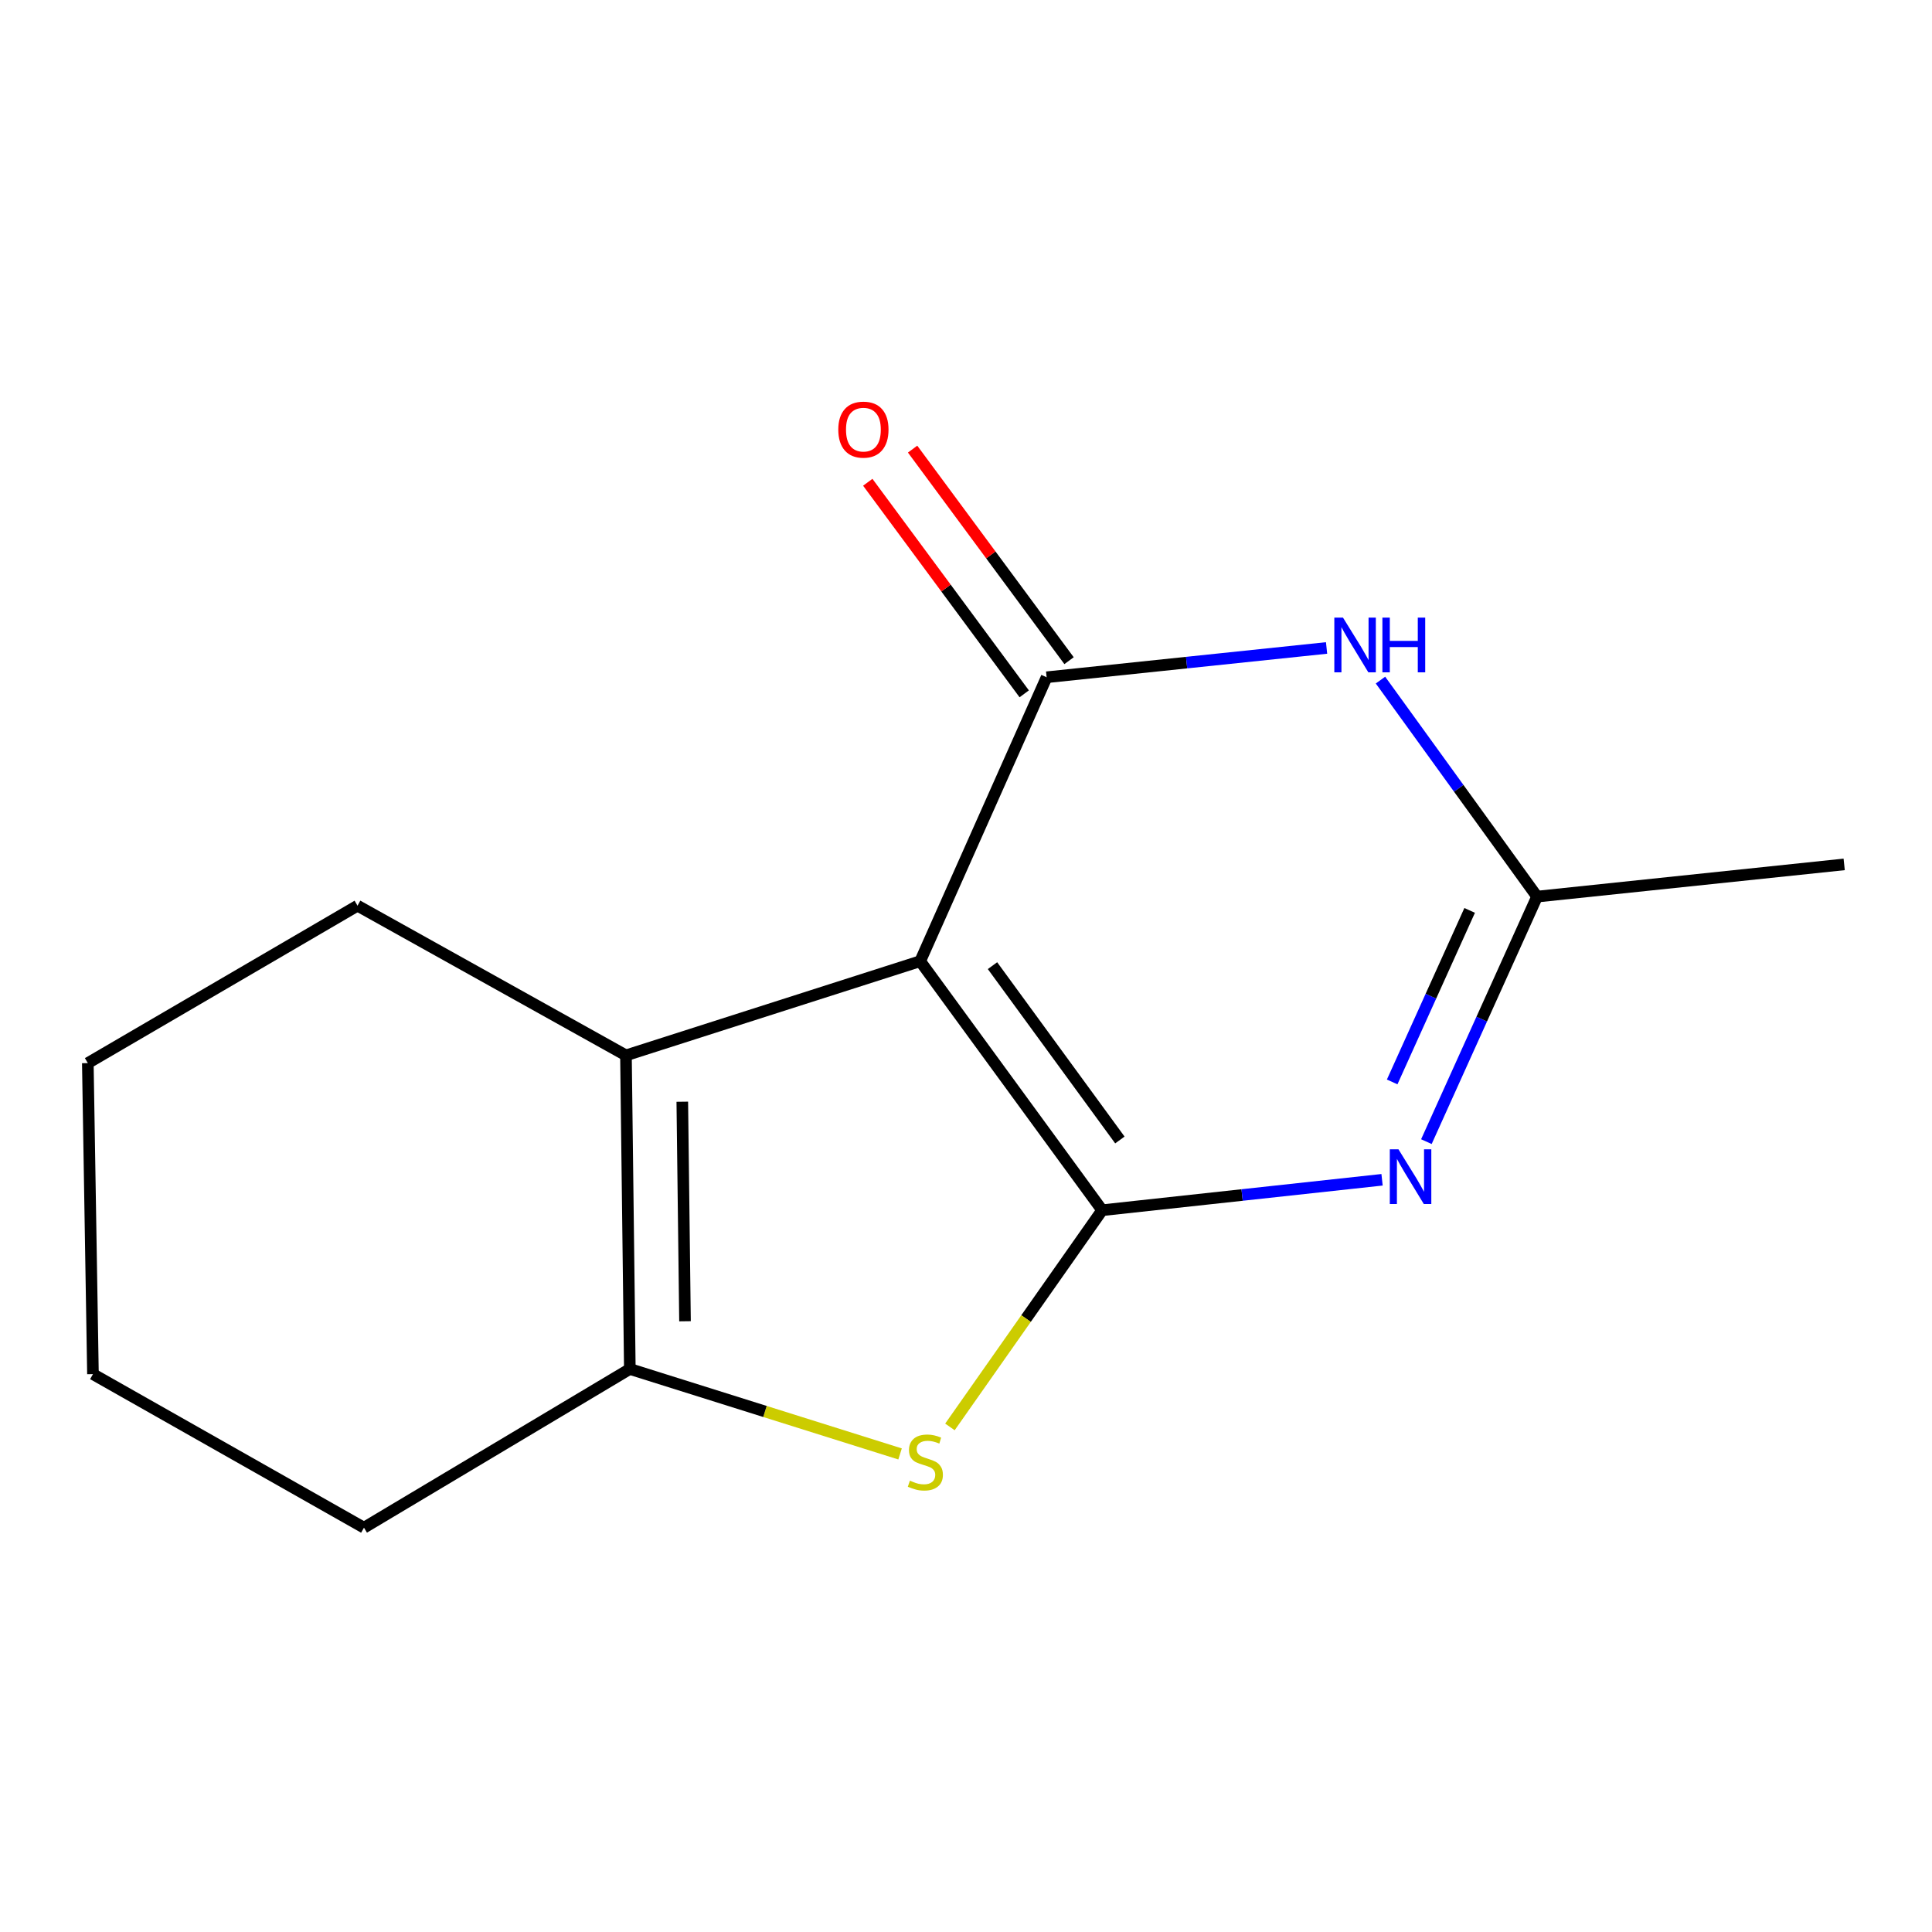 <?xml version='1.0' encoding='iso-8859-1'?>
<svg version='1.1' baseProfile='full'
              xmlns='http://www.w3.org/2000/svg'
                      xmlns:rdkit='http://www.rdkit.org/xml'
                      xmlns:xlink='http://www.w3.org/1999/xlink'
                  xml:space='preserve'
width='1000px' height='1000px' viewBox='0 0 1000 1000'>
<!-- END OF HEADER -->
<rect style='opacity:1.0;fill:#FFFFFF;stroke:none' width='1000' height='1000' x='0' y='0'> </rect>
<path class='bond-0' d='M 570.469,626.411 L 476.286,497.514' style='fill:none;fill-rule:evenodd;stroke:#000000;stroke-width:6px;stroke-linecap:butt;stroke-linejoin:miter;stroke-opacity:1' />
<path class='bond-0' d='M 579.645,590.049 L 513.716,499.821' style='fill:none;fill-rule:evenodd;stroke:#000000;stroke-width:6px;stroke-linecap:butt;stroke-linejoin:miter;stroke-opacity:1' />
<path class='bond-2' d='M 570.469,626.411 L 642.909,618.531' style='fill:none;fill-rule:evenodd;stroke:#000000;stroke-width:6px;stroke-linecap:butt;stroke-linejoin:miter;stroke-opacity:1' />
<path class='bond-2' d='M 642.909,618.531 L 715.348,610.651' style='fill:none;fill-rule:evenodd;stroke:#0000FF;stroke-width:6px;stroke-linecap:butt;stroke-linejoin:miter;stroke-opacity:1' />
<path class='bond-3' d='M 570.469,626.411 L 531.074,682.491' style='fill:none;fill-rule:evenodd;stroke:#000000;stroke-width:6px;stroke-linecap:butt;stroke-linejoin:miter;stroke-opacity:1' />
<path class='bond-3' d='M 531.074,682.491 L 491.678,738.571' style='fill:none;fill-rule:evenodd;stroke:#CCCC00;stroke-width:6px;stroke-linecap:butt;stroke-linejoin:miter;stroke-opacity:1' />
<path class='bond-1' d='M 476.286,497.514 L 541.736,350.547' style='fill:none;fill-rule:evenodd;stroke:#000000;stroke-width:6px;stroke-linecap:butt;stroke-linejoin:miter;stroke-opacity:1' />
<path class='bond-4' d='M 476.286,497.514 L 323.996,546.257' style='fill:none;fill-rule:evenodd;stroke:#000000;stroke-width:6px;stroke-linecap:butt;stroke-linejoin:miter;stroke-opacity:1' />
<path class='bond-8' d='M 553.339,341.967 L 512.85,287.214' style='fill:none;fill-rule:evenodd;stroke:#000000;stroke-width:6px;stroke-linecap:butt;stroke-linejoin:miter;stroke-opacity:1' />
<path class='bond-8' d='M 512.85,287.214 L 472.362,232.46' style='fill:none;fill-rule:evenodd;stroke:#FF0000;stroke-width:6px;stroke-linecap:butt;stroke-linejoin:miter;stroke-opacity:1' />
<path class='bond-8' d='M 530.133,359.127 L 489.645,304.373' style='fill:none;fill-rule:evenodd;stroke:#000000;stroke-width:6px;stroke-linecap:butt;stroke-linejoin:miter;stroke-opacity:1' />
<path class='bond-8' d='M 489.645,304.373 L 449.156,249.62' style='fill:none;fill-rule:evenodd;stroke:#FF0000;stroke-width:6px;stroke-linecap:butt;stroke-linejoin:miter;stroke-opacity:1' />
<path class='bond-15' d='M 541.736,350.547 L 614.185,342.965' style='fill:none;fill-rule:evenodd;stroke:#000000;stroke-width:6px;stroke-linecap:butt;stroke-linejoin:miter;stroke-opacity:1' />
<path class='bond-15' d='M 614.185,342.965 L 686.633,335.384' style='fill:none;fill-rule:evenodd;stroke:#0000FF;stroke-width:6px;stroke-linecap:butt;stroke-linejoin:miter;stroke-opacity:1' />
<path class='bond-7' d='M 738.295,590.909 L 766.94,527.496' style='fill:none;fill-rule:evenodd;stroke:#0000FF;stroke-width:6px;stroke-linecap:butt;stroke-linejoin:miter;stroke-opacity:1' />
<path class='bond-7' d='M 766.94,527.496 L 795.585,464.083' style='fill:none;fill-rule:evenodd;stroke:#000000;stroke-width:6px;stroke-linecap:butt;stroke-linejoin:miter;stroke-opacity:1' />
<path class='bond-7' d='M 720.587,560.004 L 740.638,515.615' style='fill:none;fill-rule:evenodd;stroke:#0000FF;stroke-width:6px;stroke-linecap:butt;stroke-linejoin:miter;stroke-opacity:1' />
<path class='bond-7' d='M 740.638,515.615 L 760.69,471.226' style='fill:none;fill-rule:evenodd;stroke:#000000;stroke-width:6px;stroke-linecap:butt;stroke-linejoin:miter;stroke-opacity:1' />
<path class='bond-6' d='M 465.875,752.556 L 395.937,730.57' style='fill:none;fill-rule:evenodd;stroke:#CCCC00;stroke-width:6px;stroke-linecap:butt;stroke-linejoin:miter;stroke-opacity:1' />
<path class='bond-6' d='M 395.937,730.57 L 326,708.585' style='fill:none;fill-rule:evenodd;stroke:#000000;stroke-width:6px;stroke-linecap:butt;stroke-linejoin:miter;stroke-opacity:1' />
<path class='bond-9' d='M 323.996,546.257 L 185.046,468.781' style='fill:none;fill-rule:evenodd;stroke:#000000;stroke-width:6px;stroke-linecap:butt;stroke-linejoin:miter;stroke-opacity:1' />
<path class='bond-14' d='M 323.996,546.257 L 326,708.585' style='fill:none;fill-rule:evenodd;stroke:#000000;stroke-width:6px;stroke-linecap:butt;stroke-linejoin:miter;stroke-opacity:1' />
<path class='bond-14' d='M 353.155,570.25 L 354.558,683.879' style='fill:none;fill-rule:evenodd;stroke:#000000;stroke-width:6px;stroke-linecap:butt;stroke-linejoin:miter;stroke-opacity:1' />
<path class='bond-5' d='M 714.534,352.018 L 755.059,408.051' style='fill:none;fill-rule:evenodd;stroke:#0000FF;stroke-width:6px;stroke-linecap:butt;stroke-linejoin:miter;stroke-opacity:1' />
<path class='bond-5' d='M 755.059,408.051 L 795.585,464.083' style='fill:none;fill-rule:evenodd;stroke:#000000;stroke-width:6px;stroke-linecap:butt;stroke-linejoin:miter;stroke-opacity:1' />
<path class='bond-10' d='M 326,708.585 L 188.397,790.726' style='fill:none;fill-rule:evenodd;stroke:#000000;stroke-width:6px;stroke-linecap:butt;stroke-linejoin:miter;stroke-opacity:1' />
<path class='bond-11' d='M 795.585,464.083 L 954.545,447.408' style='fill:none;fill-rule:evenodd;stroke:#000000;stroke-width:6px;stroke-linecap:butt;stroke-linejoin:miter;stroke-opacity:1' />
<path class='bond-12' d='M 185.046,468.781 L 45.455,550.266' style='fill:none;fill-rule:evenodd;stroke:#000000;stroke-width:6px;stroke-linecap:butt;stroke-linejoin:miter;stroke-opacity:1' />
<path class='bond-13' d='M 188.397,790.726 L 48.116,711.246' style='fill:none;fill-rule:evenodd;stroke:#000000;stroke-width:6px;stroke-linecap:butt;stroke-linejoin:miter;stroke-opacity:1' />
<path class='bond-16' d='M 45.455,550.266 L 48.116,711.246' style='fill:none;fill-rule:evenodd;stroke:#000000;stroke-width:6px;stroke-linecap:butt;stroke-linejoin:miter;stroke-opacity:1' />
<path  class='atom-3' d='M 723.843 594.886
L 733.123 609.886
Q 734.043 611.366, 735.523 614.046
Q 737.003 616.726, 737.083 616.886
L 737.083 594.886
L 740.843 594.886
L 740.843 623.206
L 736.963 623.206
L 727.003 606.806
Q 725.843 604.886, 724.603 602.686
Q 723.403 600.486, 723.043 599.806
L 723.043 623.206
L 719.363 623.206
L 719.363 594.886
L 723.843 594.886
' fill='#0000FF'/>
<path  class='atom-4' d='M 470.964 766.39
Q 471.284 766.51, 472.604 767.07
Q 473.924 767.63, 475.364 767.99
Q 476.844 768.31, 478.284 768.31
Q 480.964 768.31, 482.524 767.03
Q 484.084 765.71, 484.084 763.43
Q 484.084 761.87, 483.284 760.91
Q 482.524 759.95, 481.324 759.43
Q 480.124 758.91, 478.124 758.31
Q 475.604 757.55, 474.084 756.83
Q 472.604 756.11, 471.524 754.59
Q 470.484 753.07, 470.484 750.51
Q 470.484 746.95, 472.884 744.75
Q 475.324 742.55, 480.124 742.55
Q 483.404 742.55, 487.124 744.11
L 486.204 747.19
Q 482.804 745.79, 480.244 745.79
Q 477.484 745.79, 475.964 746.95
Q 474.444 748.07, 474.484 750.03
Q 474.484 751.55, 475.244 752.47
Q 476.044 753.39, 477.164 753.91
Q 478.324 754.43, 480.244 755.03
Q 482.804 755.83, 484.324 756.63
Q 485.844 757.43, 486.924 759.07
Q 488.044 760.67, 488.044 763.43
Q 488.044 767.35, 485.404 769.47
Q 482.804 771.55, 478.444 771.55
Q 475.924 771.55, 474.004 770.99
Q 472.124 770.47, 469.884 769.55
L 470.964 766.39
' fill='#CCCC00'/>
<path  class='atom-6' d='M 695.126 319.68
L 704.406 334.68
Q 705.326 336.16, 706.806 338.84
Q 708.286 341.52, 708.366 341.68
L 708.366 319.68
L 712.126 319.68
L 712.126 348
L 708.246 348
L 698.286 331.6
Q 697.126 329.68, 695.886 327.48
Q 694.686 325.28, 694.326 324.6
L 694.326 348
L 690.646 348
L 690.646 319.68
L 695.126 319.68
' fill='#0000FF'/>
<path  class='atom-6' d='M 715.526 319.68
L 719.366 319.68
L 719.366 331.72
L 733.846 331.72
L 733.846 319.68
L 737.686 319.68
L 737.686 348
L 733.846 348
L 733.846 334.92
L 719.366 334.92
L 719.366 348
L 715.526 348
L 715.526 319.68
' fill='#0000FF'/>
<path  class='atom-9' d='M 433.896 222.372
Q 433.896 215.572, 437.256 211.772
Q 440.616 207.972, 446.896 207.972
Q 453.176 207.972, 456.536 211.772
Q 459.896 215.572, 459.896 222.372
Q 459.896 229.252, 456.496 233.172
Q 453.096 237.052, 446.896 237.052
Q 440.656 237.052, 437.256 233.172
Q 433.896 229.292, 433.896 222.372
M 446.896 233.852
Q 451.216 233.852, 453.536 230.972
Q 455.896 228.052, 455.896 222.372
Q 455.896 216.812, 453.536 214.012
Q 451.216 211.172, 446.896 211.172
Q 442.576 211.172, 440.216 213.972
Q 437.896 216.772, 437.896 222.372
Q 437.896 228.092, 440.216 230.972
Q 442.576 233.852, 446.896 233.852
' fill='#FF0000'/>
</svg>
